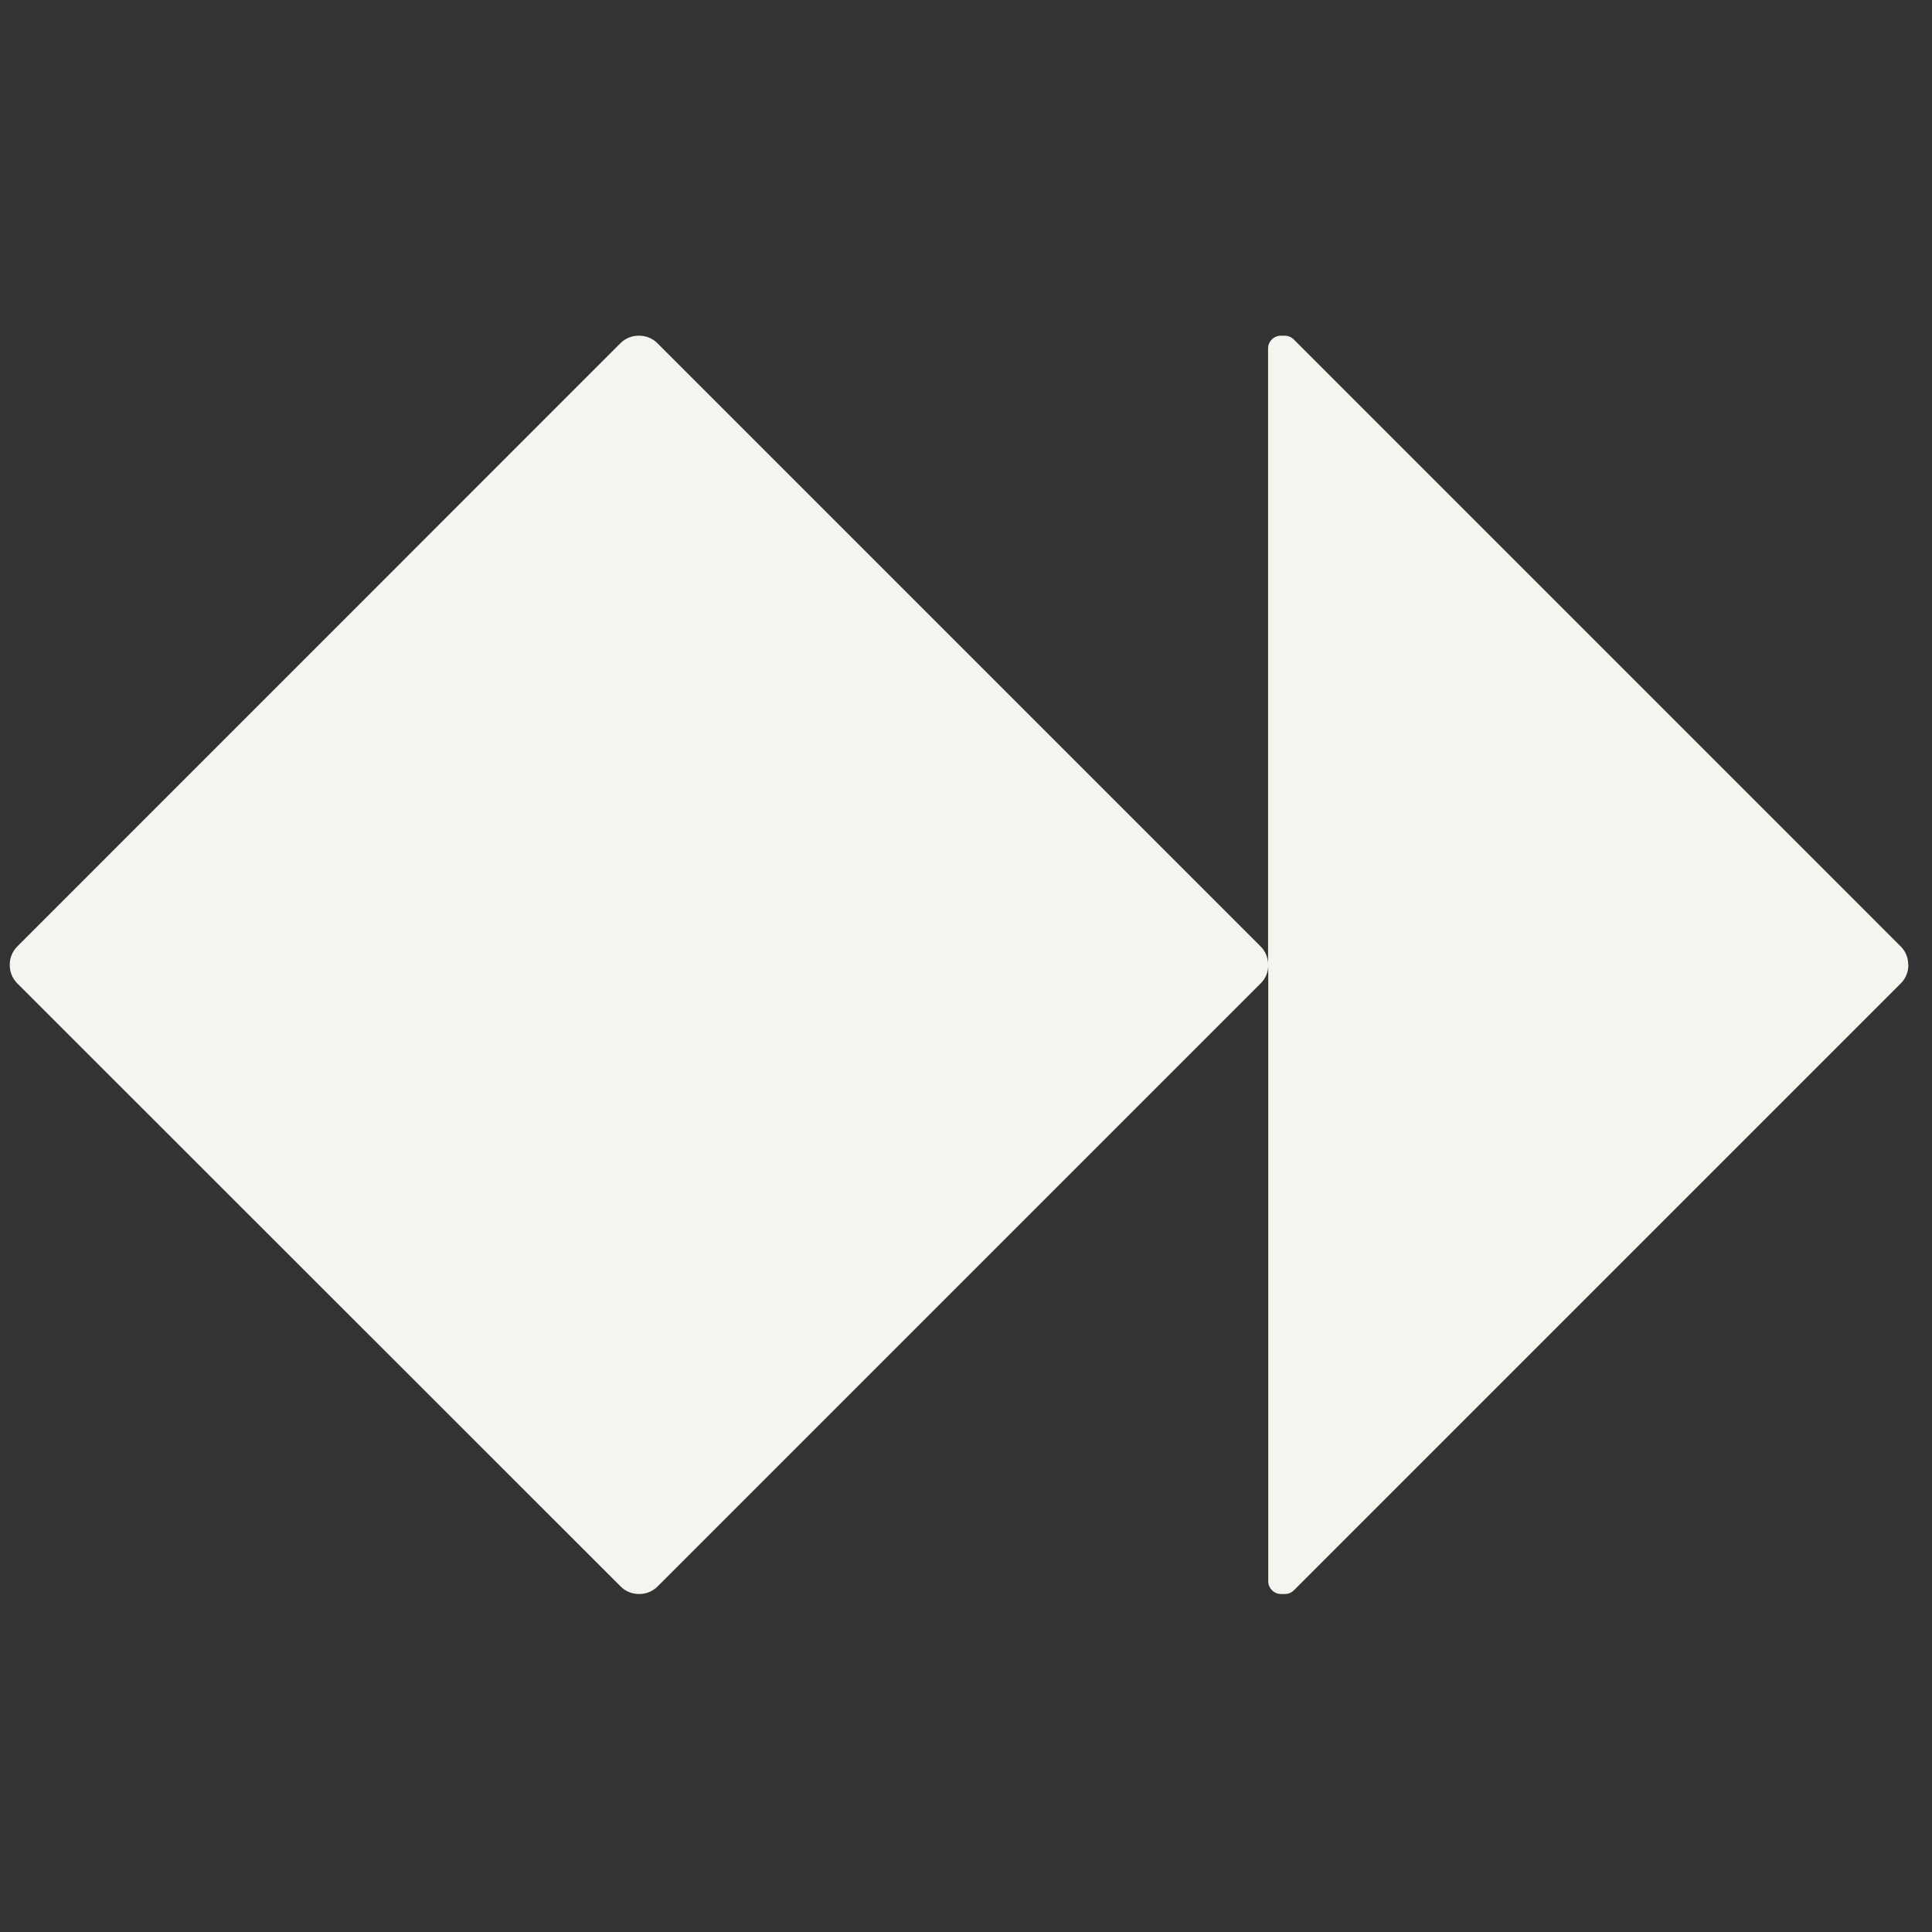 <svg width="73" height="73" viewBox="0 0 73 73" fill="none" xmlns="http://www.w3.org/2000/svg">
<rect x="0" y="0" width="73" height="73" fill="#333333" stroke="none"/>
<path d="M72.107 36.443V36.469C72.107 36.726 72.005 36.972 71.825 37.153L48.89 60.088C48.798 60.18 48.677 60.229 48.548 60.229H48.404C48.138 60.229 47.921 60.012 47.921 59.746V36.469C47.921 36.726 47.819 36.972 47.638 37.153L24.845 59.946C24.664 60.127 24.418 60.229 24.161 60.229H24.135C23.879 60.229 23.632 60.127 23.452 59.946L0.652 37.156C0.471 36.975 0.369 36.729 0.369 36.473V36.446C0.369 36.19 0.471 35.944 0.652 35.763L23.445 12.966C23.626 12.786 23.872 12.684 24.129 12.684H24.155C24.411 12.684 24.658 12.786 24.838 12.966L47.632 35.76C47.812 35.94 47.914 36.187 47.914 36.443V13.167C47.914 12.901 48.131 12.684 48.397 12.684H48.542C48.67 12.684 48.792 12.736 48.884 12.825L71.818 35.76C71.999 35.94 72.101 36.187 72.101 36.443H72.107Z" fill="#F5F5F0"/>
</svg>

